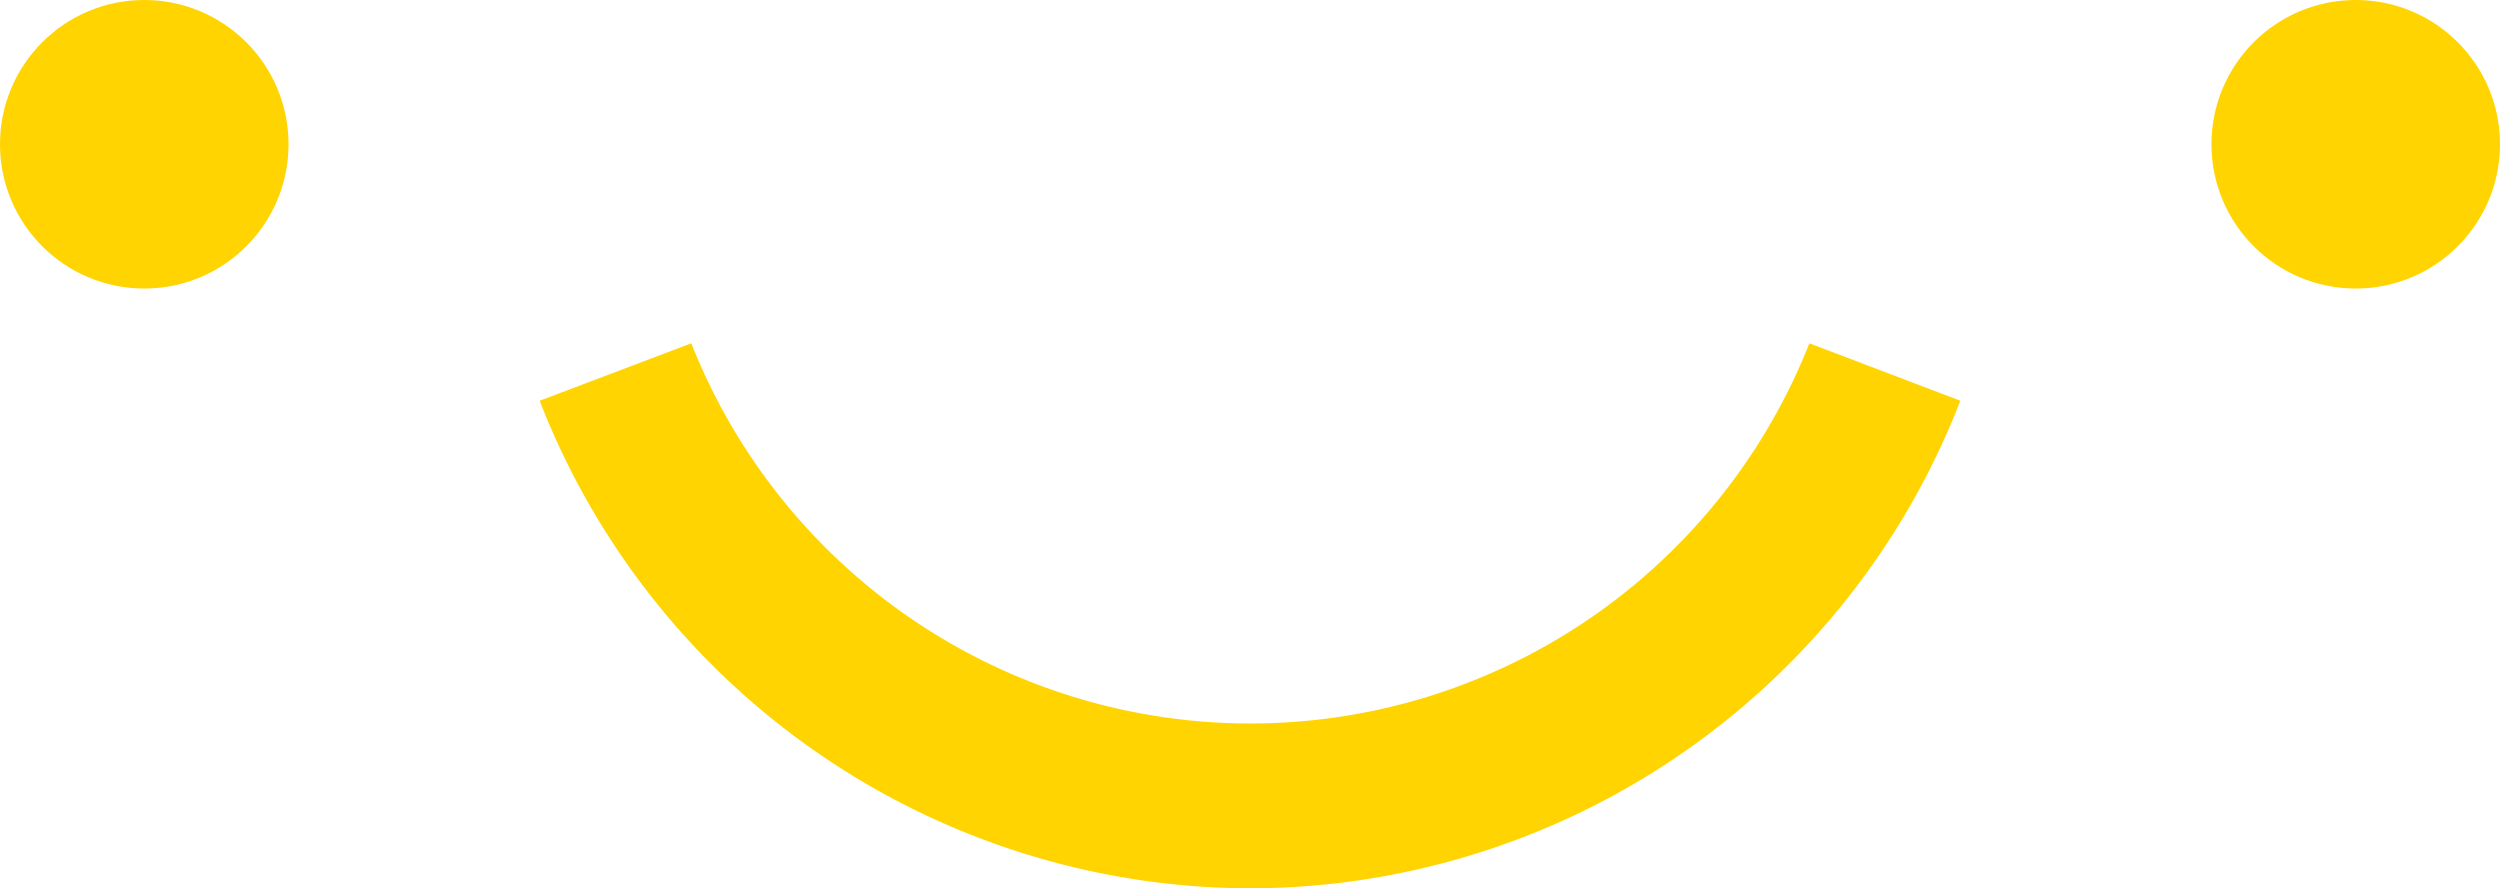 <svg xmlns="http://www.w3.org/2000/svg" viewBox="0 0 37.43 13.3"><defs><style>.cls-1{fill:#ffd400;}</style></defs><title>nice</title><g id="Layer_2" data-name="Layer 2"><g id="Layer_1-2" data-name="Layer 1"><circle class="cls-1" cx="2.16" cy="2.16" r="2.16"/><circle class="cls-1" cx="35.27" cy="2.16" r="2.16"/><path class="cls-1" d="M18.72,13.3A11.44,11.44,0,0,1,8.08,6l2.27-.86a9,9,0,0,0,16.74,0L29.35,6A11.43,11.43,0,0,1,18.72,13.3Z"/></g></g></svg>